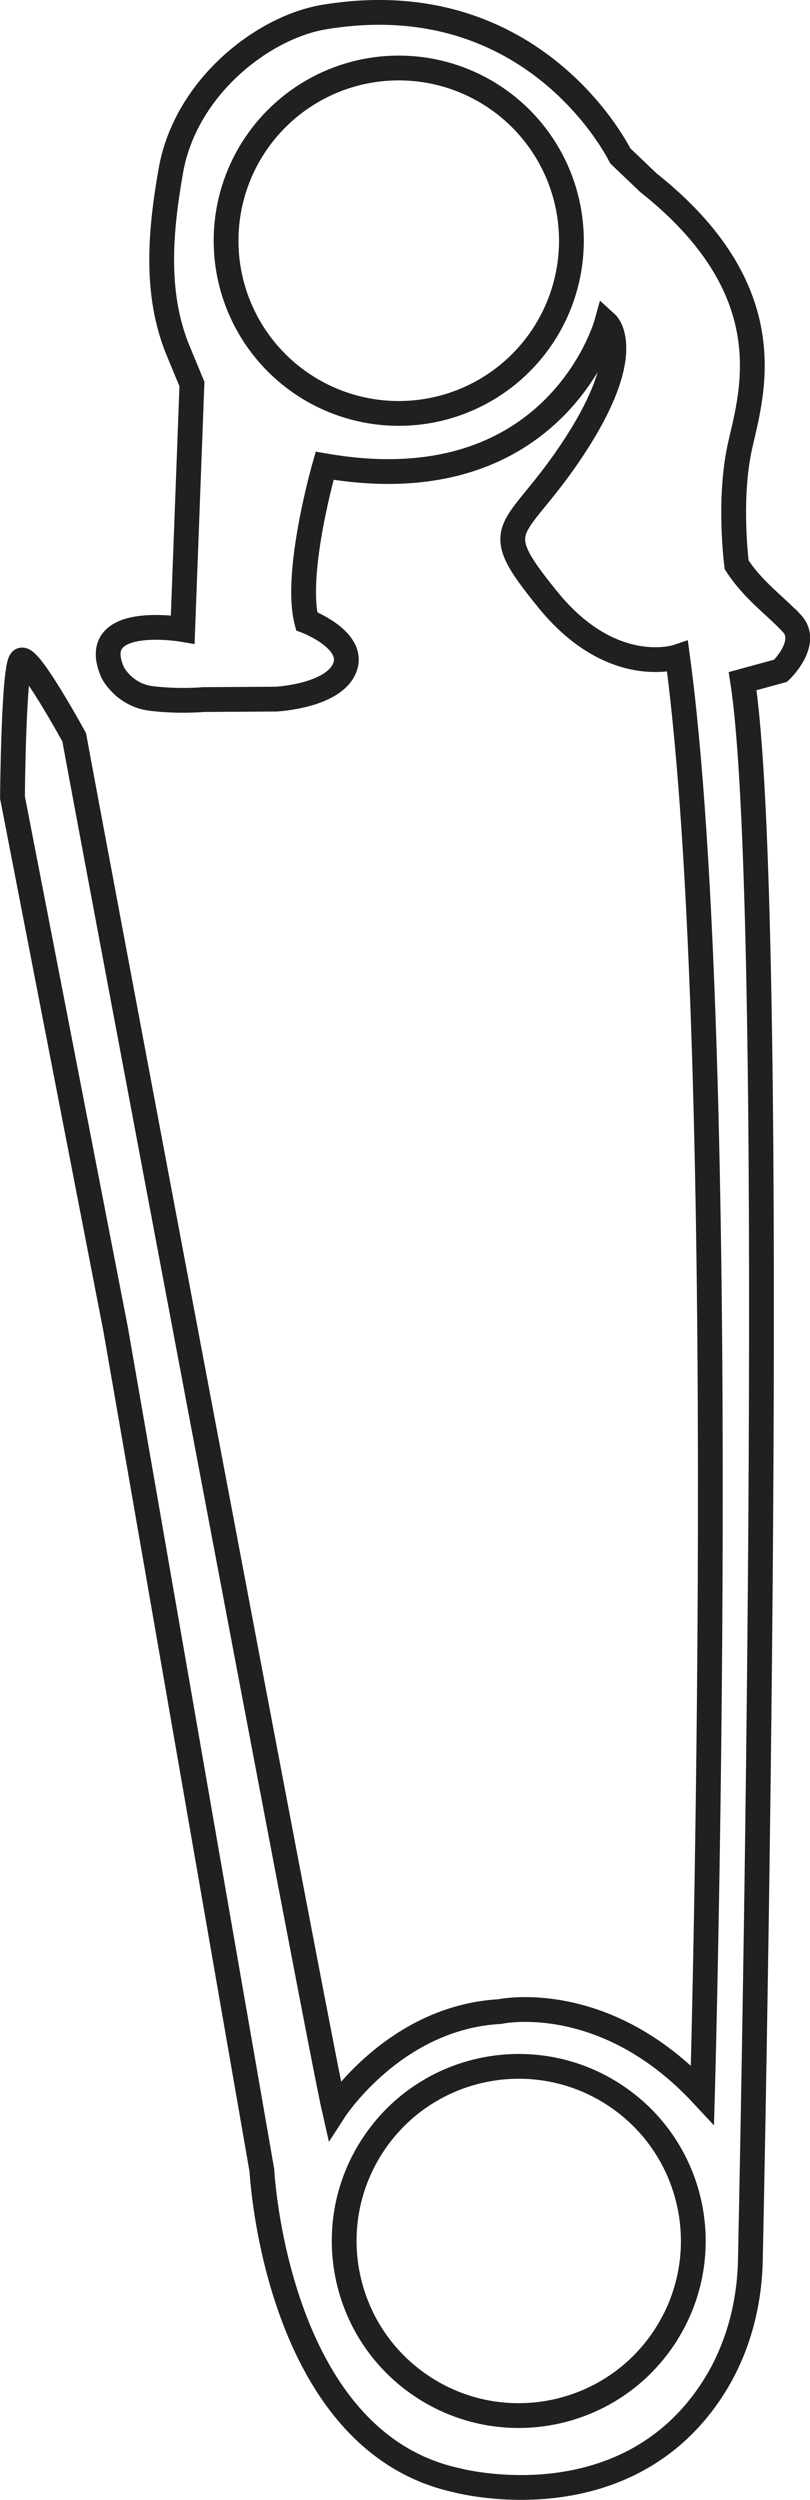 <svg viewBox="0 0 196.03 604.85" xmlns="http://www.w3.org/2000/svg" data-name="Calque 2" id="Calque_2">
  <defs>
    <style>
      .cls-1 {
        fill: none;
        stroke: #221f20;
        stroke-miterlimit: 10;
        stroke-width: 6px;
      }
    </style>
  </defs>
  <g data-name="Calque 1" id="Calque_1-2">
    <g>
      <path d="m191.55,150.76c-4.48-4.74-9.28-7.95-13.27-14.1,0,0-2.1-15.88.86-28.95,2.96-13.07,10.62-37.46-22.27-63.55l-6.77-6.46S129.68-4.4,78.38,4.14c-14.64,2.44-33.48,16.89-37.04,37.2-2.58,14.69-3.91,29.78,1.79,43.56l3.32,8.02-2.23,59.38s-23.27-3.99-16.96,10.38c0,0,2.7,5.53,9.45,6.33s12.5.25,12.5.25l17.62-.11s13.74-.69,16.56-7.49c2.82-6.8-9.18-11.36-9.18-11.36-3.04-11.88,4.35-37.61,4.35-37.61,56.01,9.73,68.23-34.45,68.23-34.45,0,0,7.2,6.54-7.39,29.18-14.59,22.65-22.32,18.63-6.75,37.74s31.32,13.74,31.32,13.74c13.12,97.08,6.03,347.92,6.03,347.92-23.86-25.67-49.05-20.12-49.05-20.12-25.5,1.39-40.01,23.91-40.01,23.91-3.66-15.96-60.01-315.74-62.98-332.21,0,0-10.91-19.98-12.8-18.66-1.89,1.33-2.14,33.19-2.14,33.19l24.97,128.71,35.39,203.49s3.21,65.35,47.06,74.94c0,0,40.37,10.99,61.87-21.86,6.08-9.29,9.06-20.27,9.29-31.38,1.18-56.95,6.35-329.39-1.88-382.03l9.21-2.51s7.14-6.8,2.65-11.54Zm-30.91,414.95c-12.98,19.38-39.22,24.57-58.61,11.59-19.38-12.98-24.57-39.22-11.59-58.61s39.22-24.57,58.61-11.59c19.38,12.98,24.57,39.22,11.59,58.61Z" class="cls-1"></path>
      <circle r="41.79" cy="58.24" cx="96.5" class="cls-1"></circle>
    </g>
  </g>
</svg>
